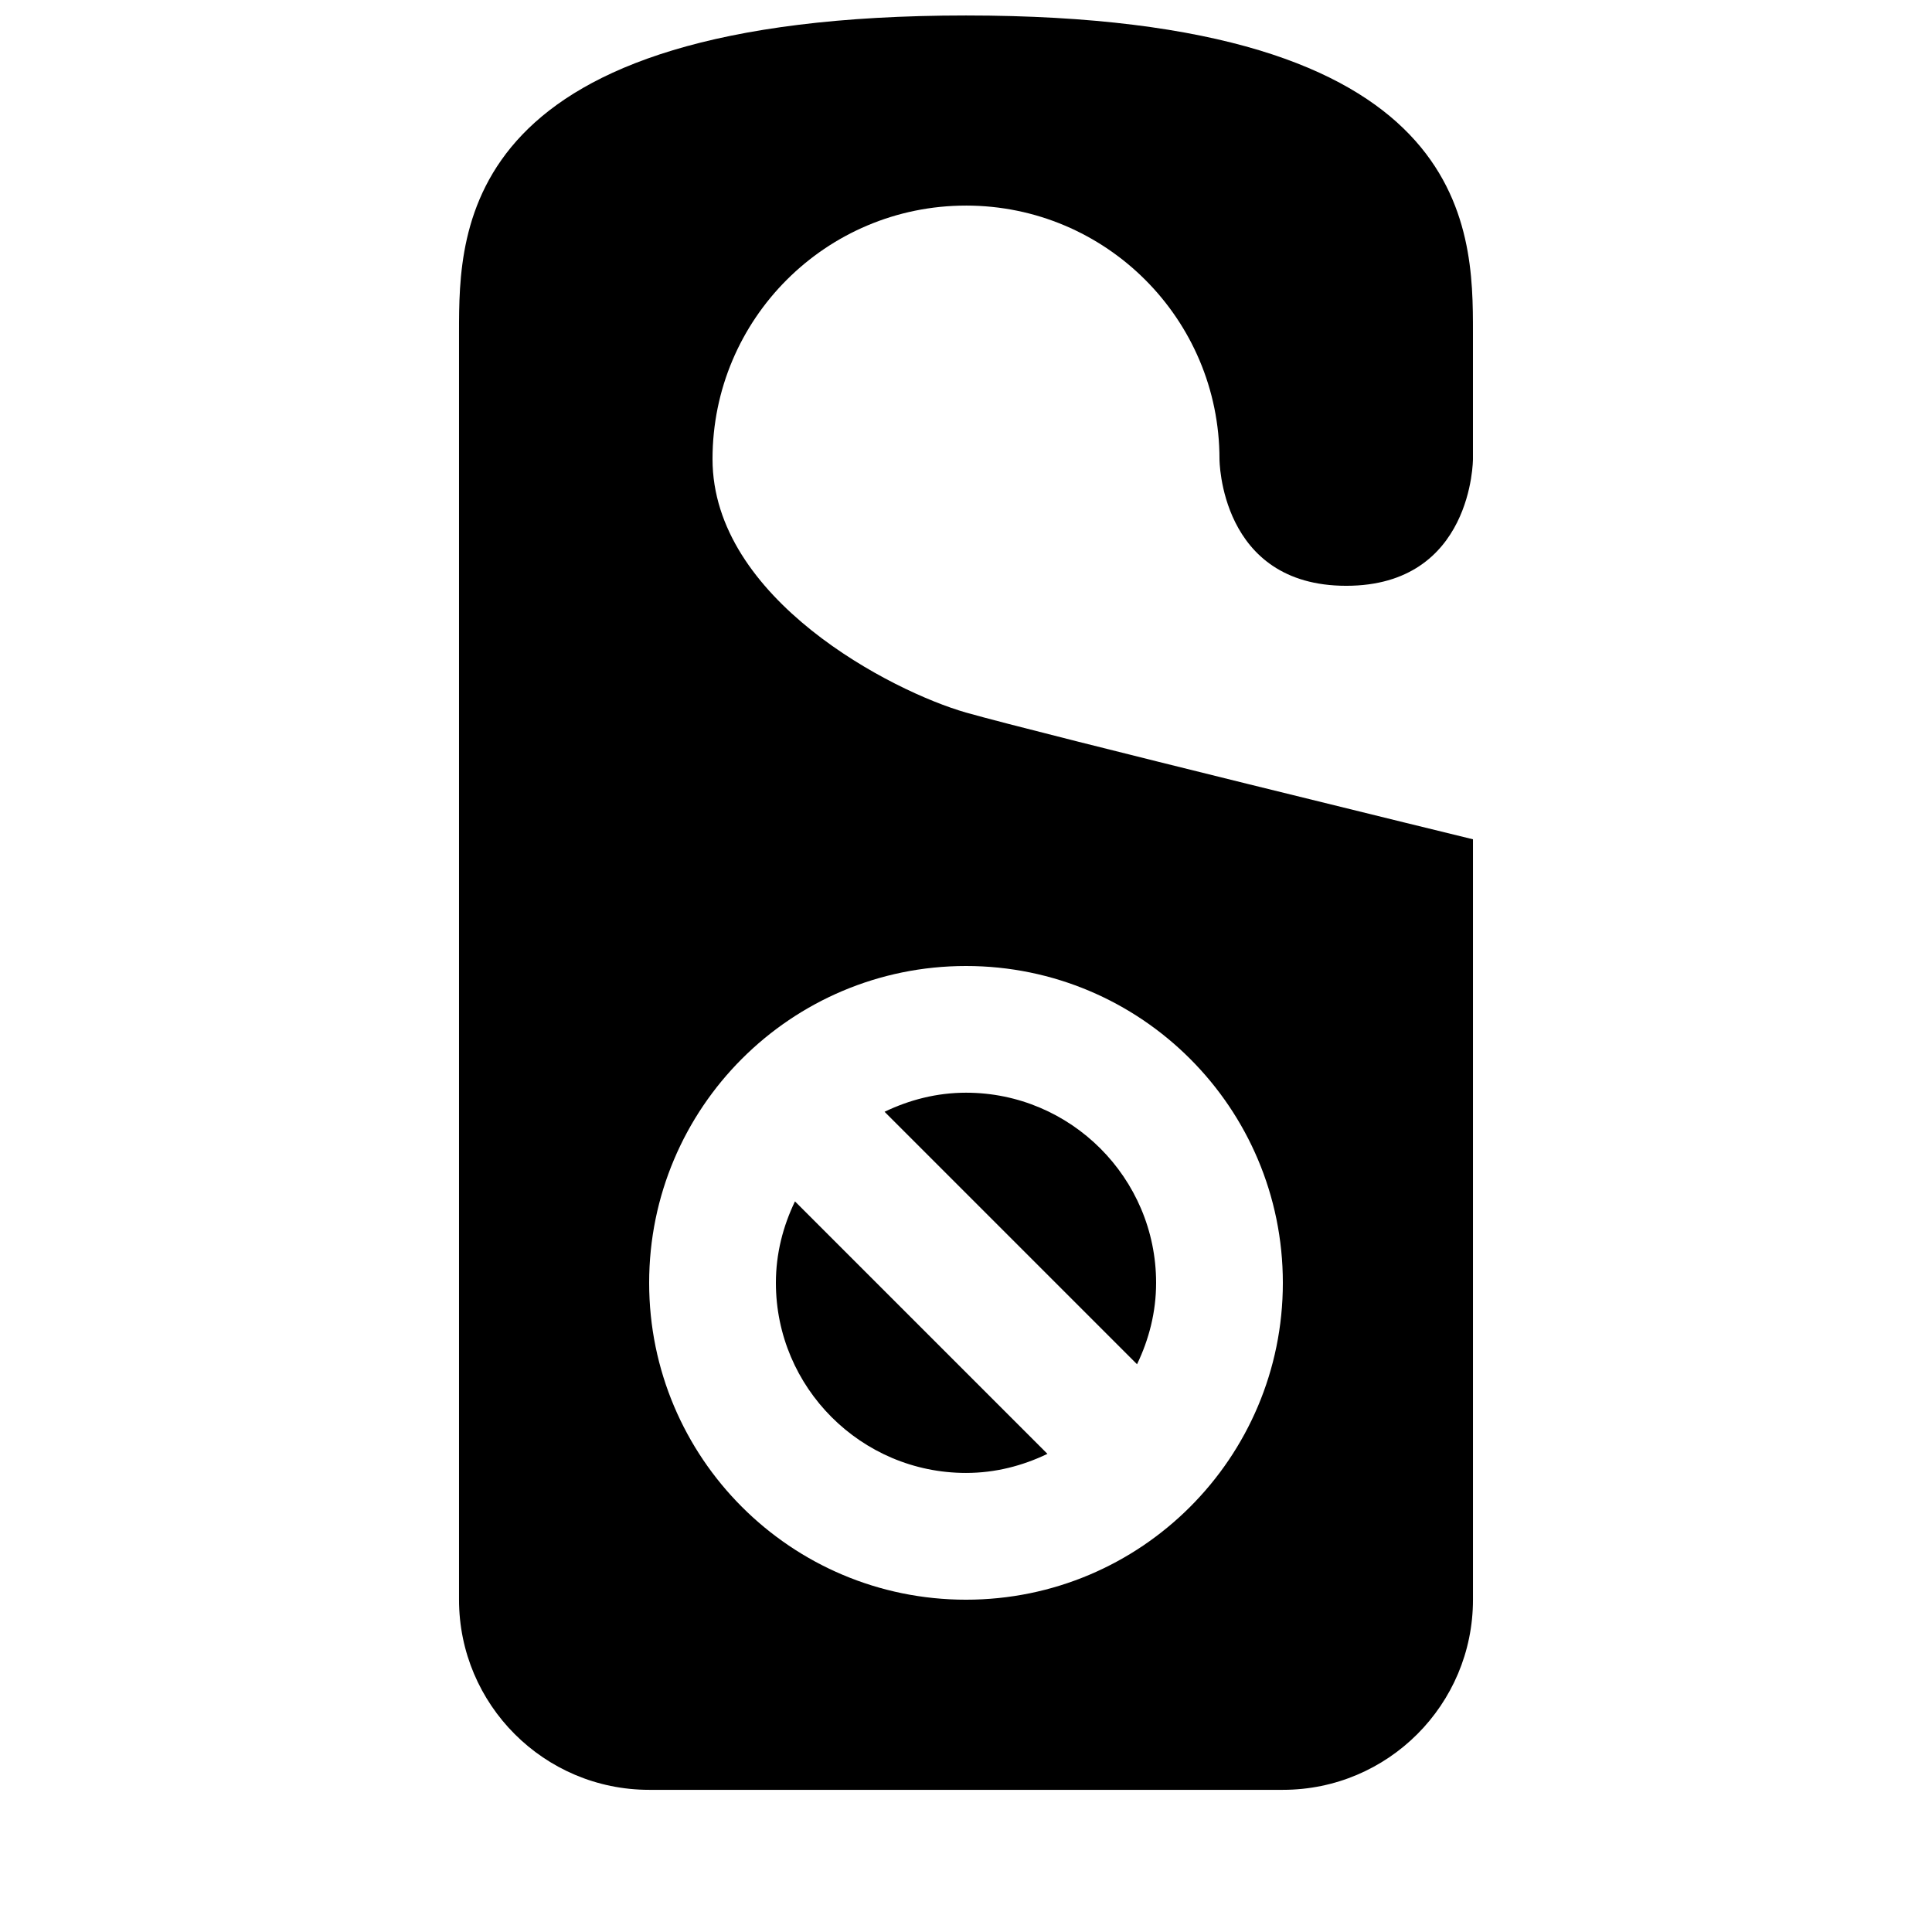 <?xml version="1.0" encoding="UTF-8"?>
<!-- Uploaded to: SVG Repo, www.svgrepo.com, Generator: SVG Repo Mixer Tools -->
<svg width="800px" height="800px" version="1.1" viewBox="144 144 512 512" xmlns="http://www.w3.org/2000/svg">
 <defs>
  <clipPath id="a">
   <path d="m265 148.09h270v470.91h-270z"/>
  </clipPath>
 </defs>
 <g clip-path="url(#a)">
  <path d="m400 198.48c37.098 0 67.176 30.078 67.176 67.176 0 0 0 33.586 33.586 33.586 33.586 0 33.586-33.586 33.586-33.586v-33.586c0-27.809 0-83.969-134.35-83.969s-134.35 56.156-134.35 83.969v335.87c0 27.809 22.57 50.383 50.383 50.383h167.94c27.844 0 50.383-22.57 50.383-50.383v-201.52s-114.73-27.996-134.35-33.586c-19.582-5.594-67.176-30.078-67.176-67.176-0.008-37.102 30.07-67.176 67.168-67.176zm0 201.52c46.383 0 83.969 37.586 83.969 83.969s-37.586 83.969-83.969 83.969-83.969-37.586-83.969-83.969c0-46.387 37.582-83.969 83.969-83.969z"/>
 </g>
 <path d="m349.62 483.96c0 27.777 22.605 50.383 50.383 50.383 7.777 0 15.012-1.898 21.578-5.055l-66.906-66.906c-3.156 6.566-5.055 13.82-5.055 21.578z"/>
 <path d="m450.38 483.96c0-27.777-22.605-50.383-50.383-50.383-7.742 0-14.996 1.898-21.578 5.055l66.906 66.906c3.156-6.547 5.055-13.816 5.055-21.578z"/>
</svg>